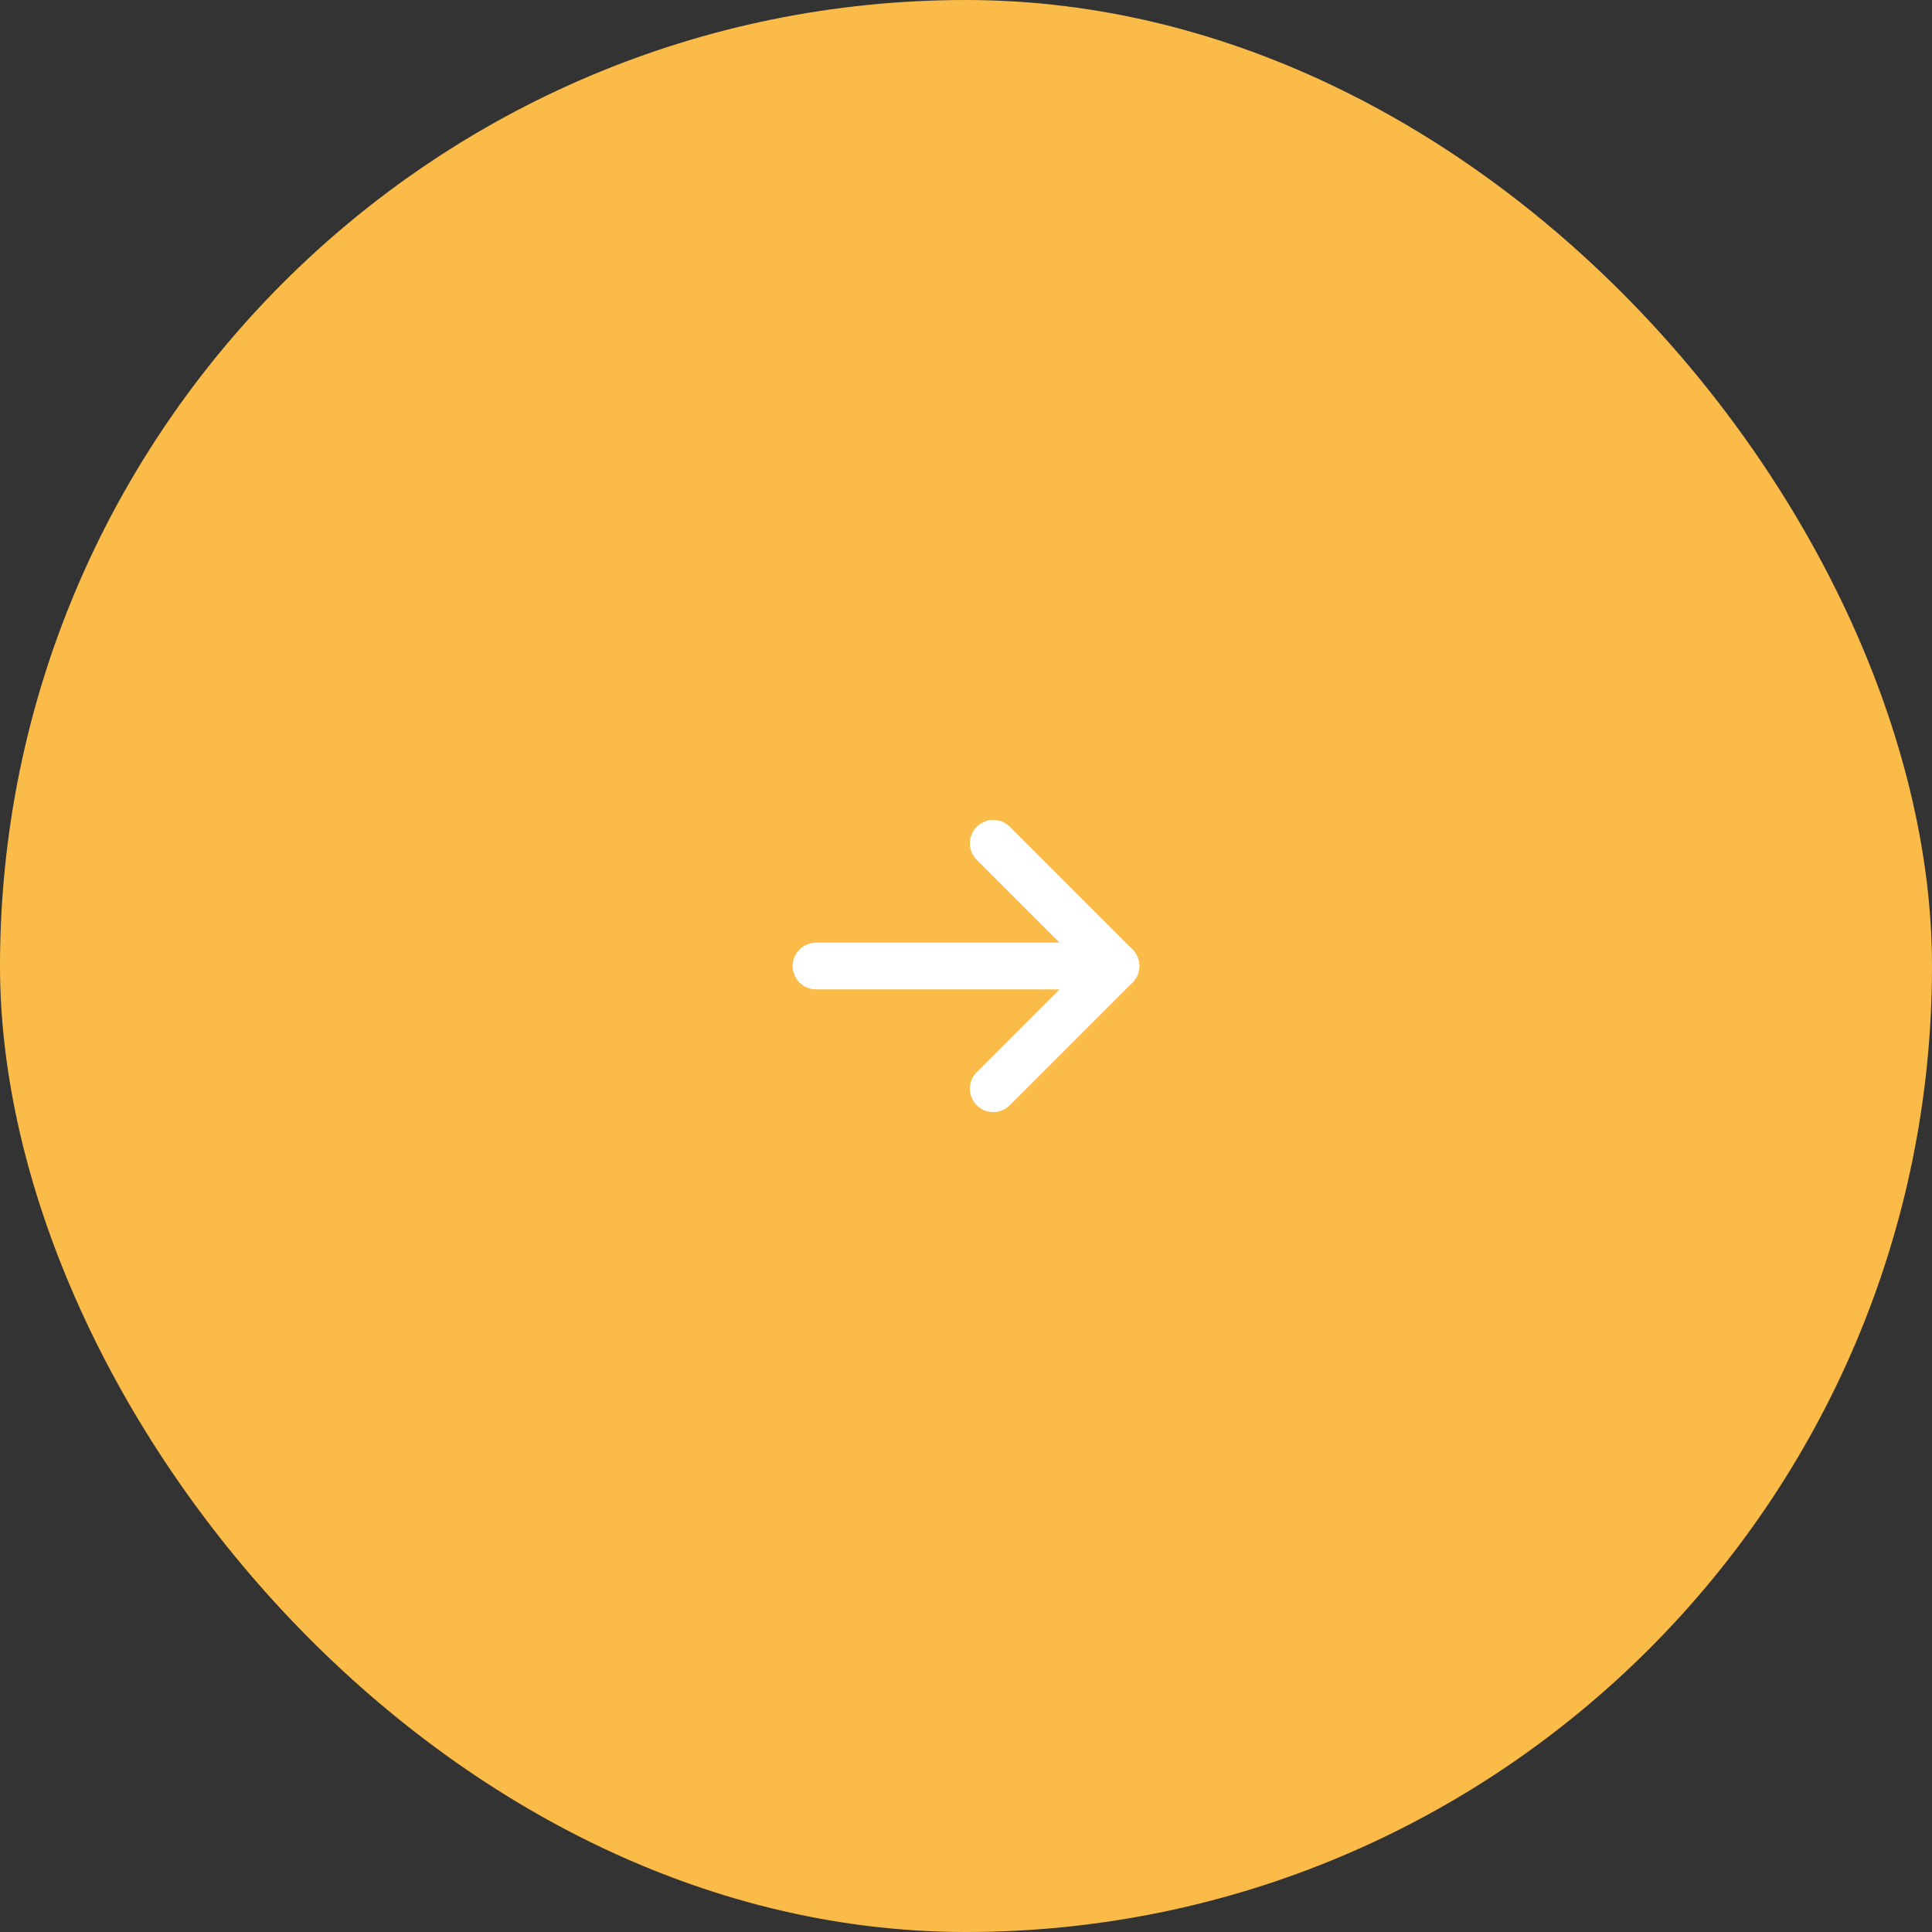 <?xml version="1.0" encoding="UTF-8"?> <svg xmlns="http://www.w3.org/2000/svg" width="62" height="62" viewBox="0 0 62 62" fill="none"><rect x="0" y="0" width="62" height="62" fill="#333333" stroke="none"/><rect width="62" height="62" rx="31" fill="#FBBB48"></rect><g clip-path="url(#clip0_155_1036)"><path d="M26.188 31H35.812" stroke="white" stroke-width="1.5" stroke-linecap="round" stroke-linejoin="round"></path><path d="M31.875 27.062L35.812 31L31.875 34.938" stroke="white" stroke-width="1.5" stroke-linecap="round" stroke-linejoin="round"></path></g><defs><clipPath id="clip0_155_1036"><rect width="14" height="14" fill="white" transform="translate(24 24)"></rect></clipPath></defs></svg> 